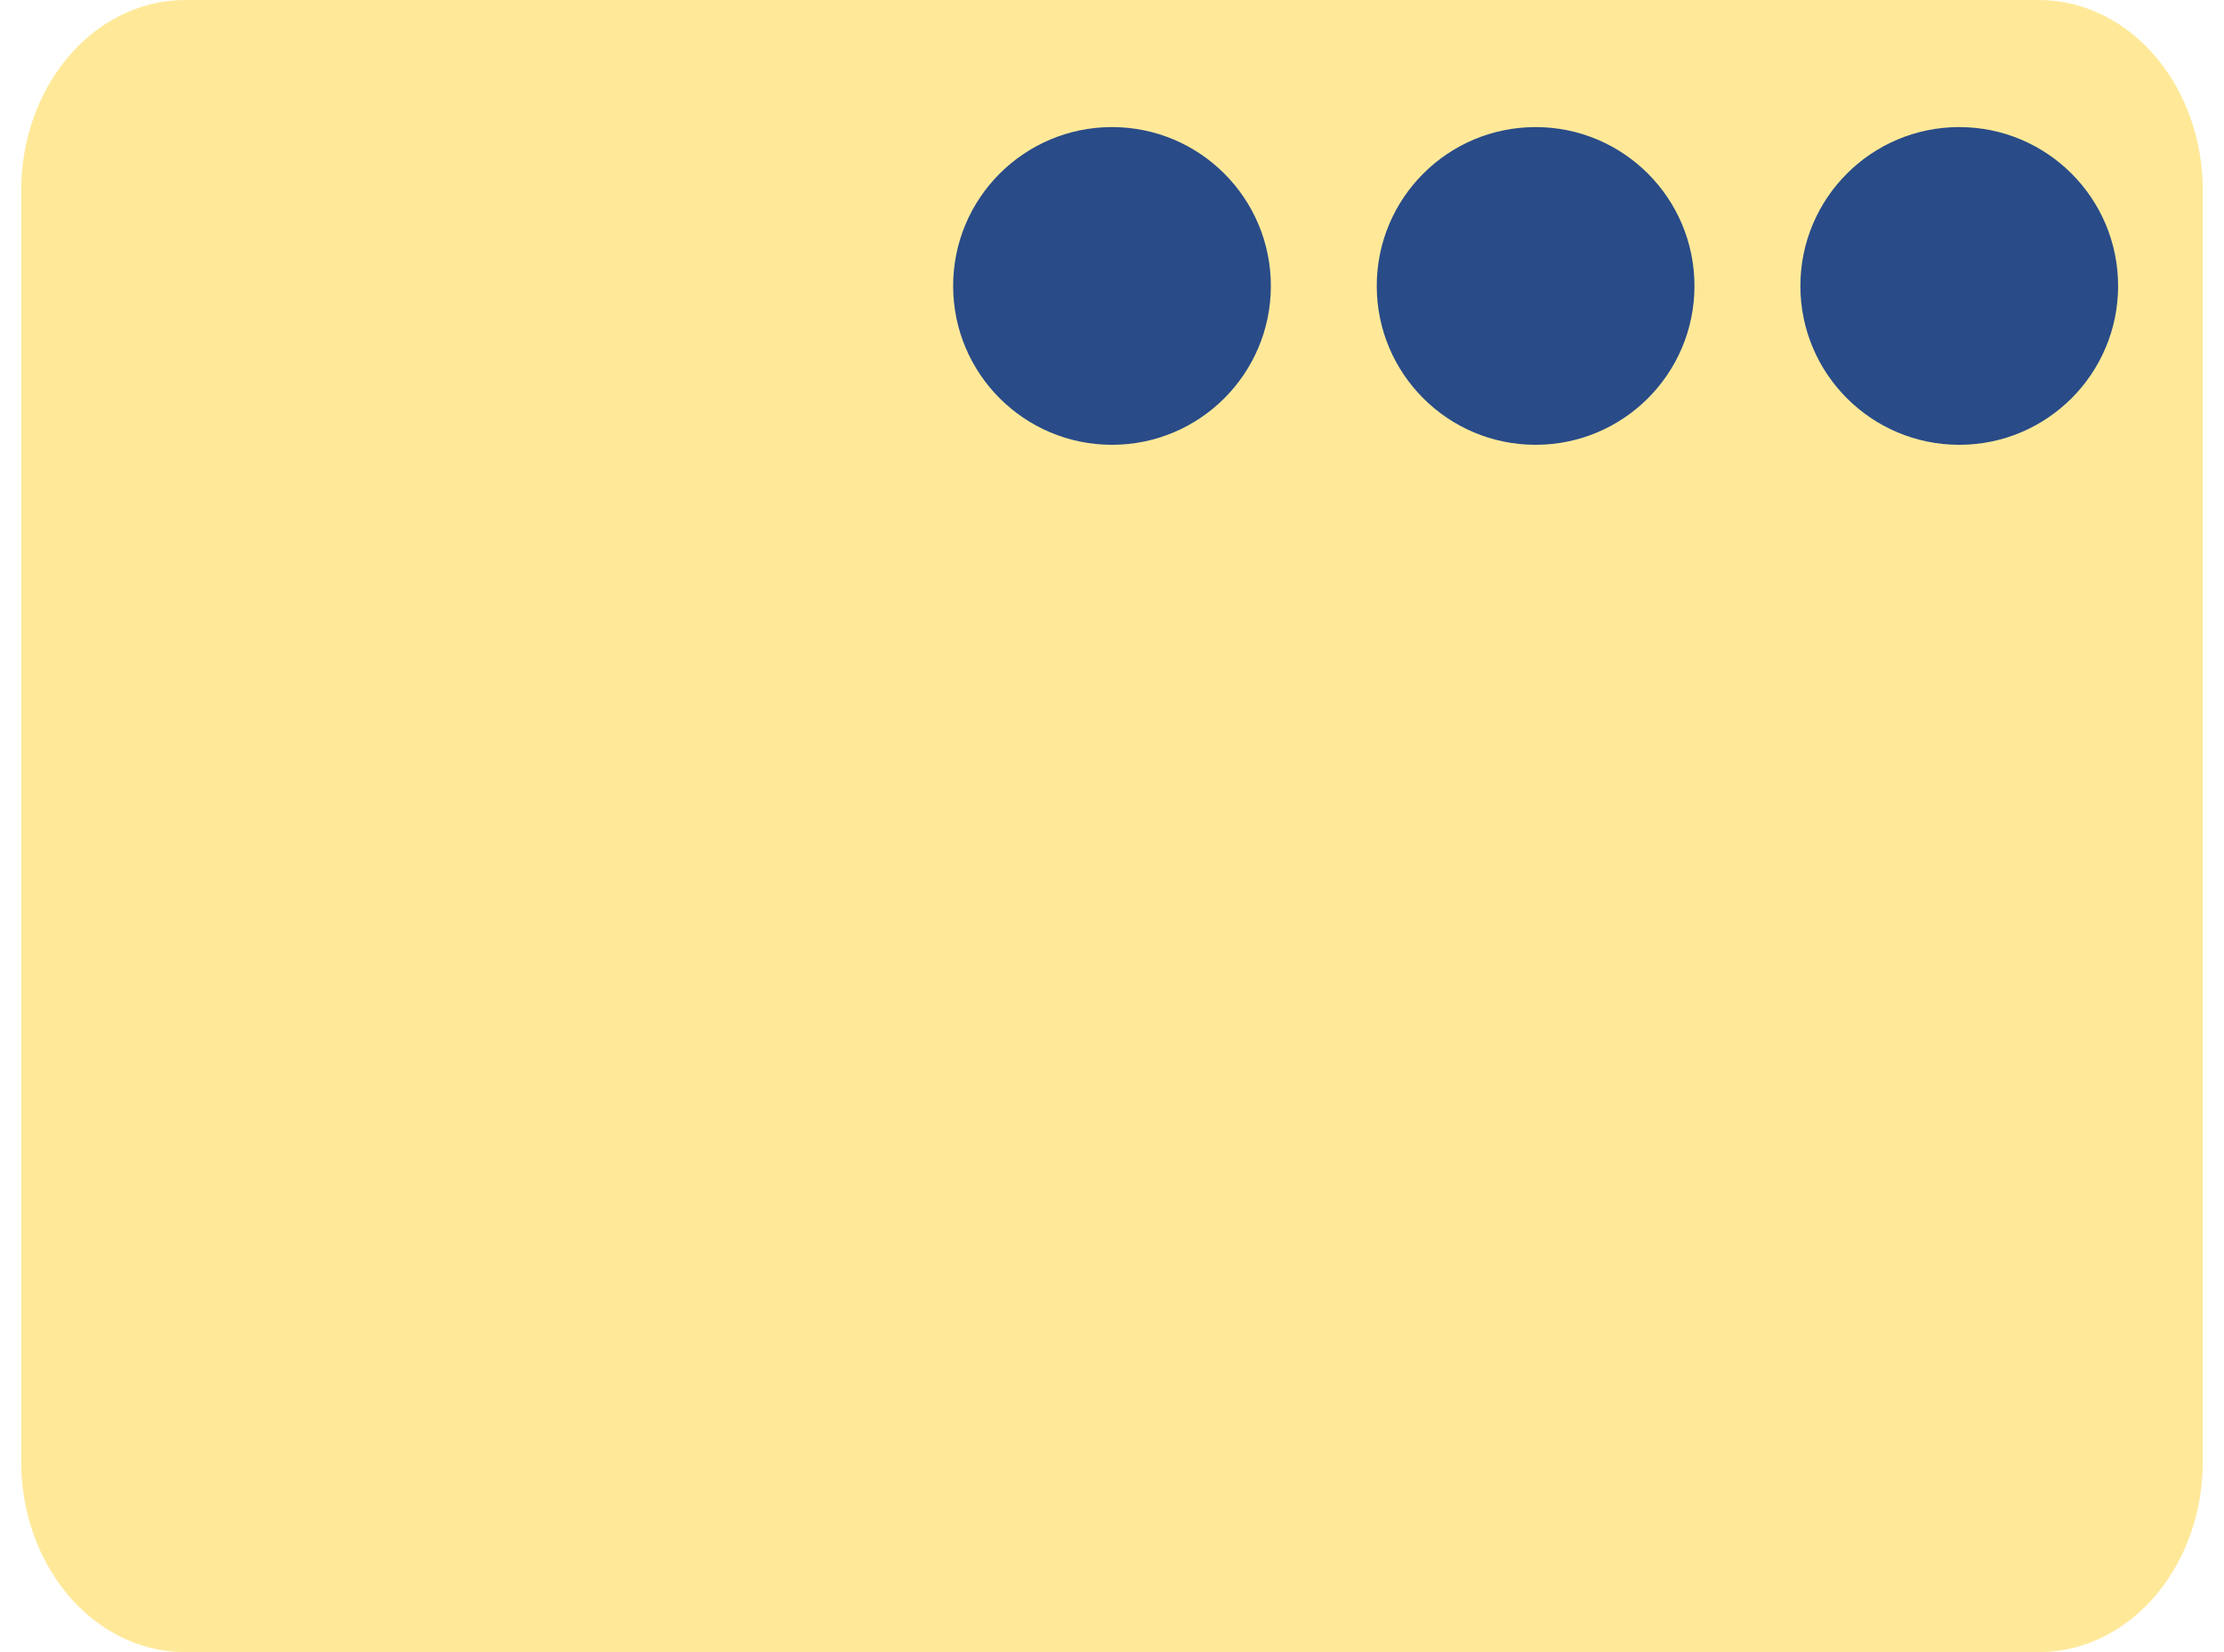 <svg width="70" height="52" viewBox="0 0 70 52" fill="none" xmlns="http://www.w3.org/2000/svg">
  <path
    d="M64.167 1H5.833C3.532 1 1.667 3.239 1.667 6V46C1.667 48.761 3.532 51 5.833 51H64.167C66.468 51 68.333 48.761 68.333 46V6C68.333 3.239 66.468 1 64.167 1Z"
    fill="#FFE999" stroke="#FFE999" stroke-width="2" />
  <circle cx="61.667" cy="9" r="5" fill="#294B88" />
  <circle cx="48.333" cy="9" r="5" fill="#294B88" />
  <circle cx="35" cy="9" r="5" fill="#294B88" />
</svg>

